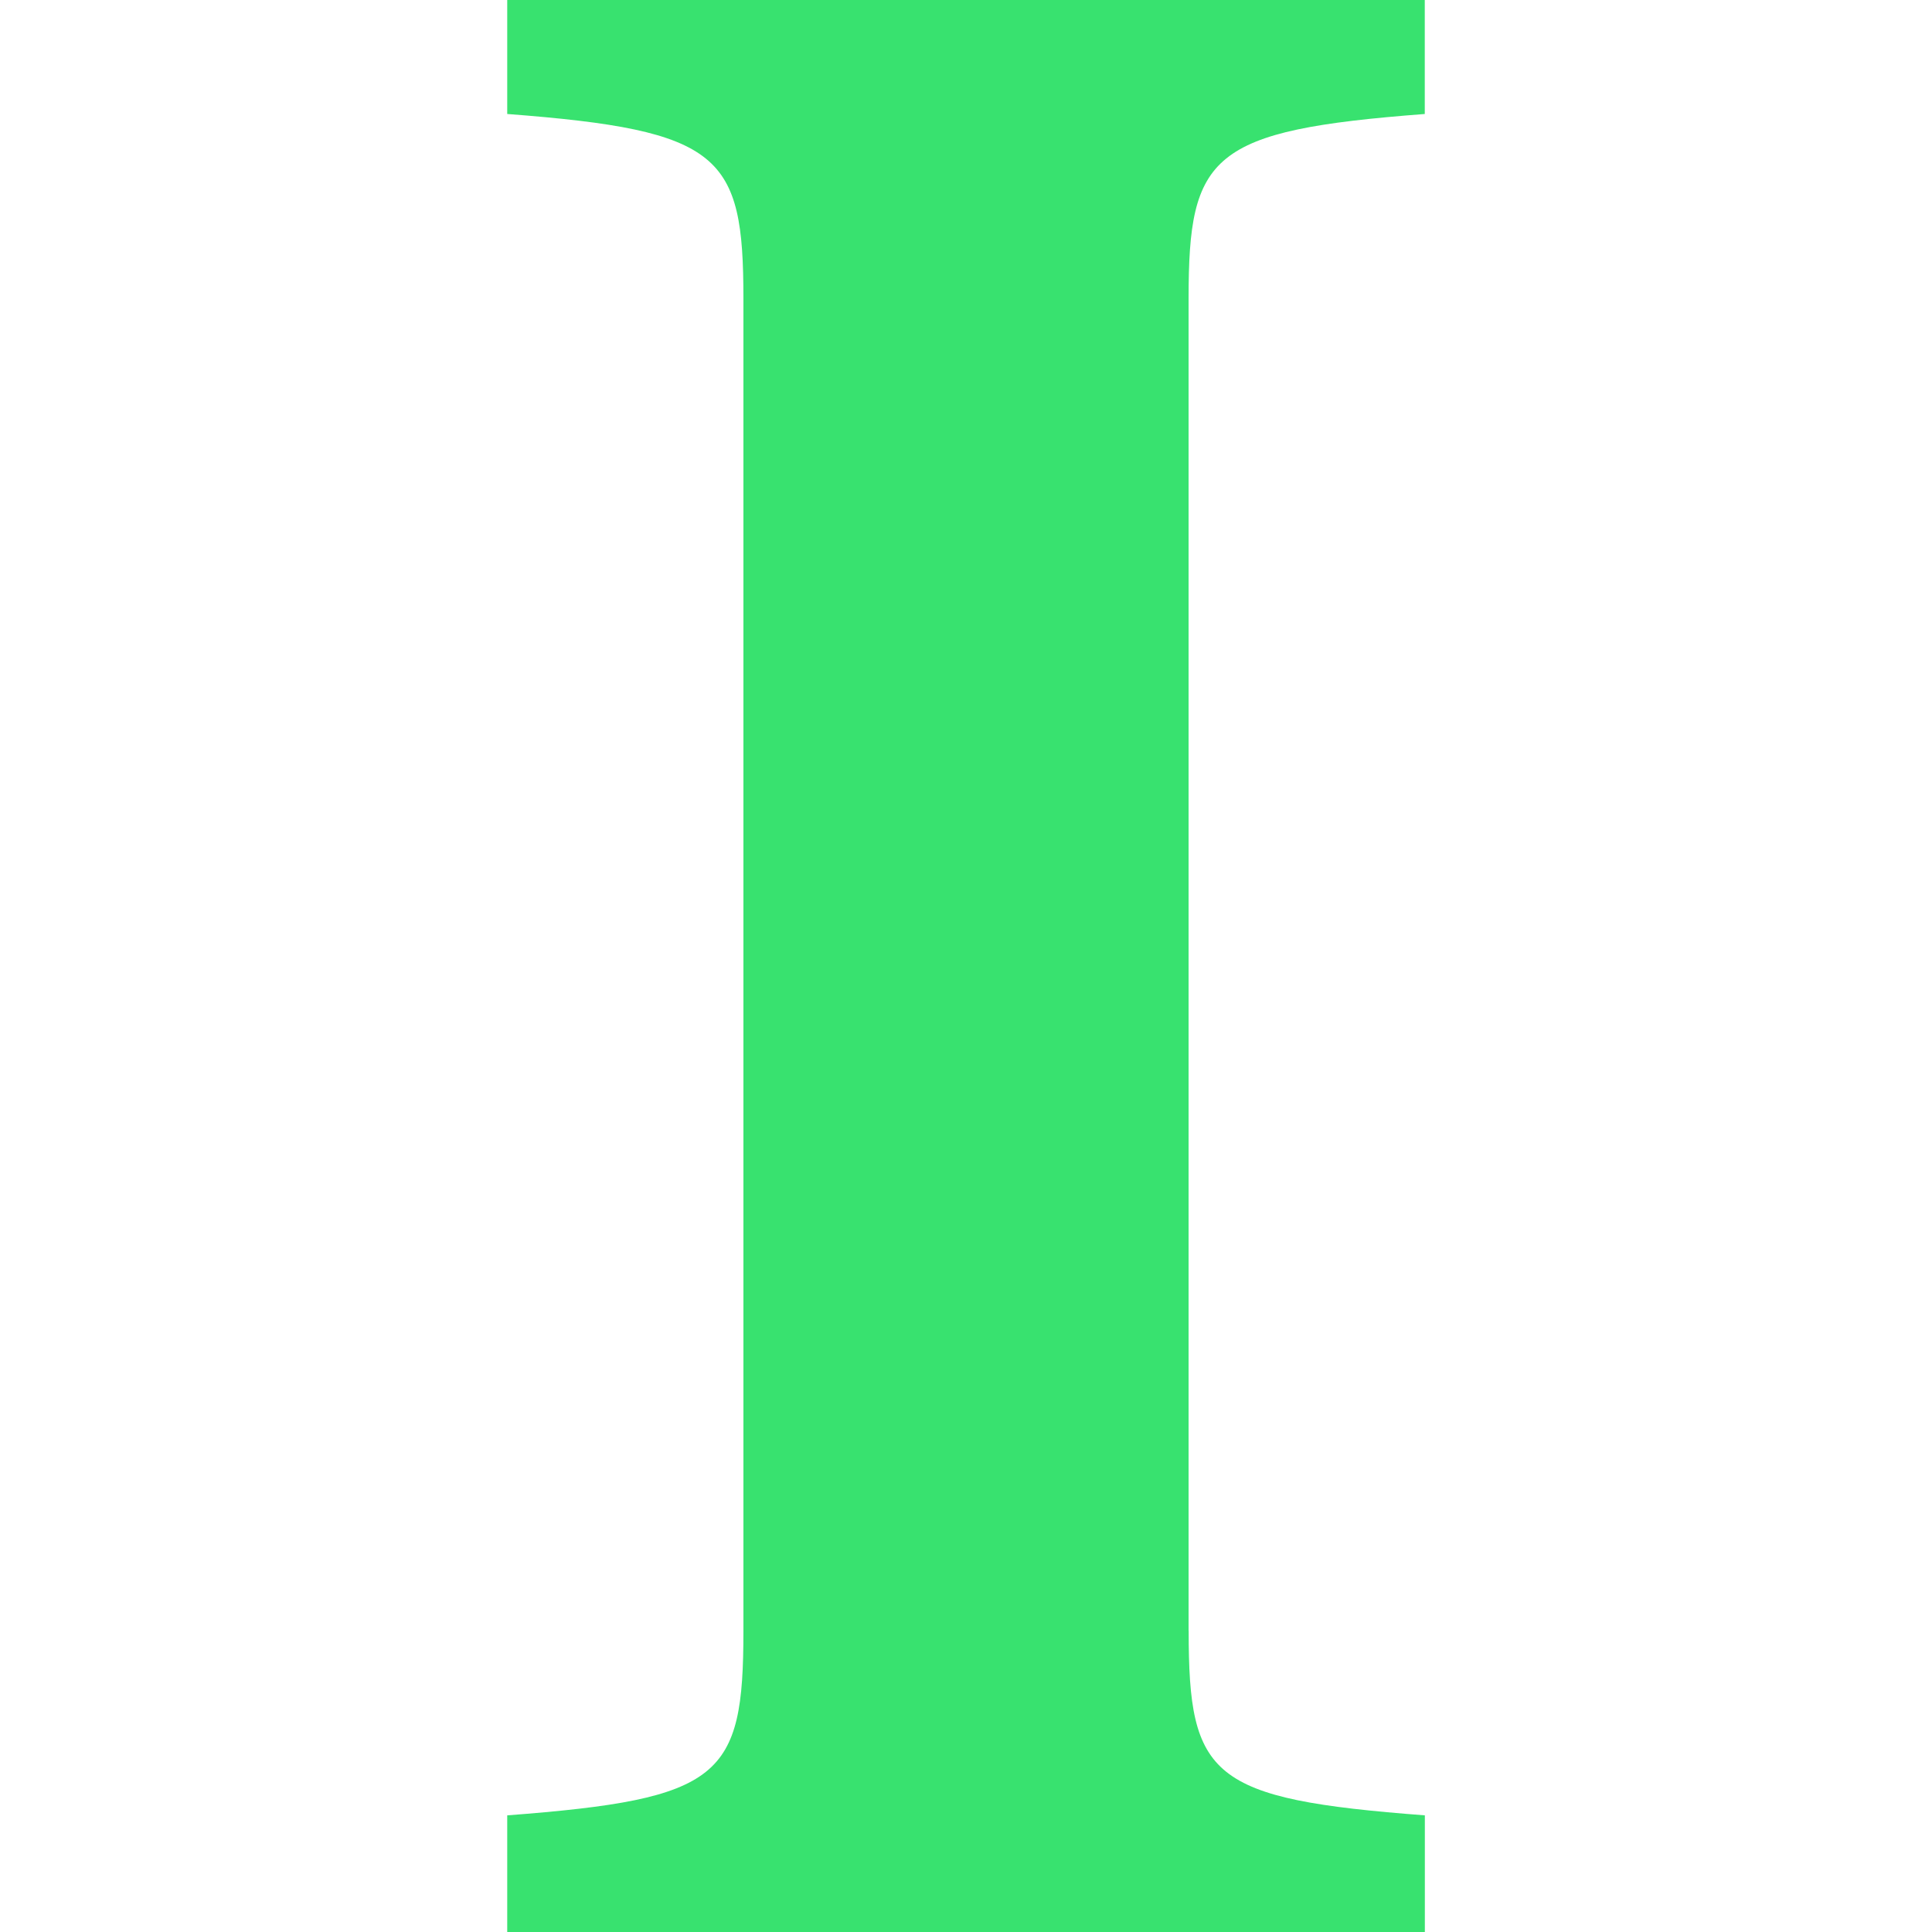 <svg role="img" width="32px" height="32px" viewBox="0 0 24 24" xmlns="http://www.w3.org/2000/svg"><title>Instapaper</title><path fill="#38e26f" d="M14.766 20.259c0 1.819.271 2.089 2.934 2.292V24H6.301v-1.449c2.666-.203 2.934-.473 2.934-2.292V3.708c0-1.784-.27-2.089-2.934-2.292V0h11.398v1.416c-2.662.203-2.934.506-2.934 2.292v16.551z"/></svg>